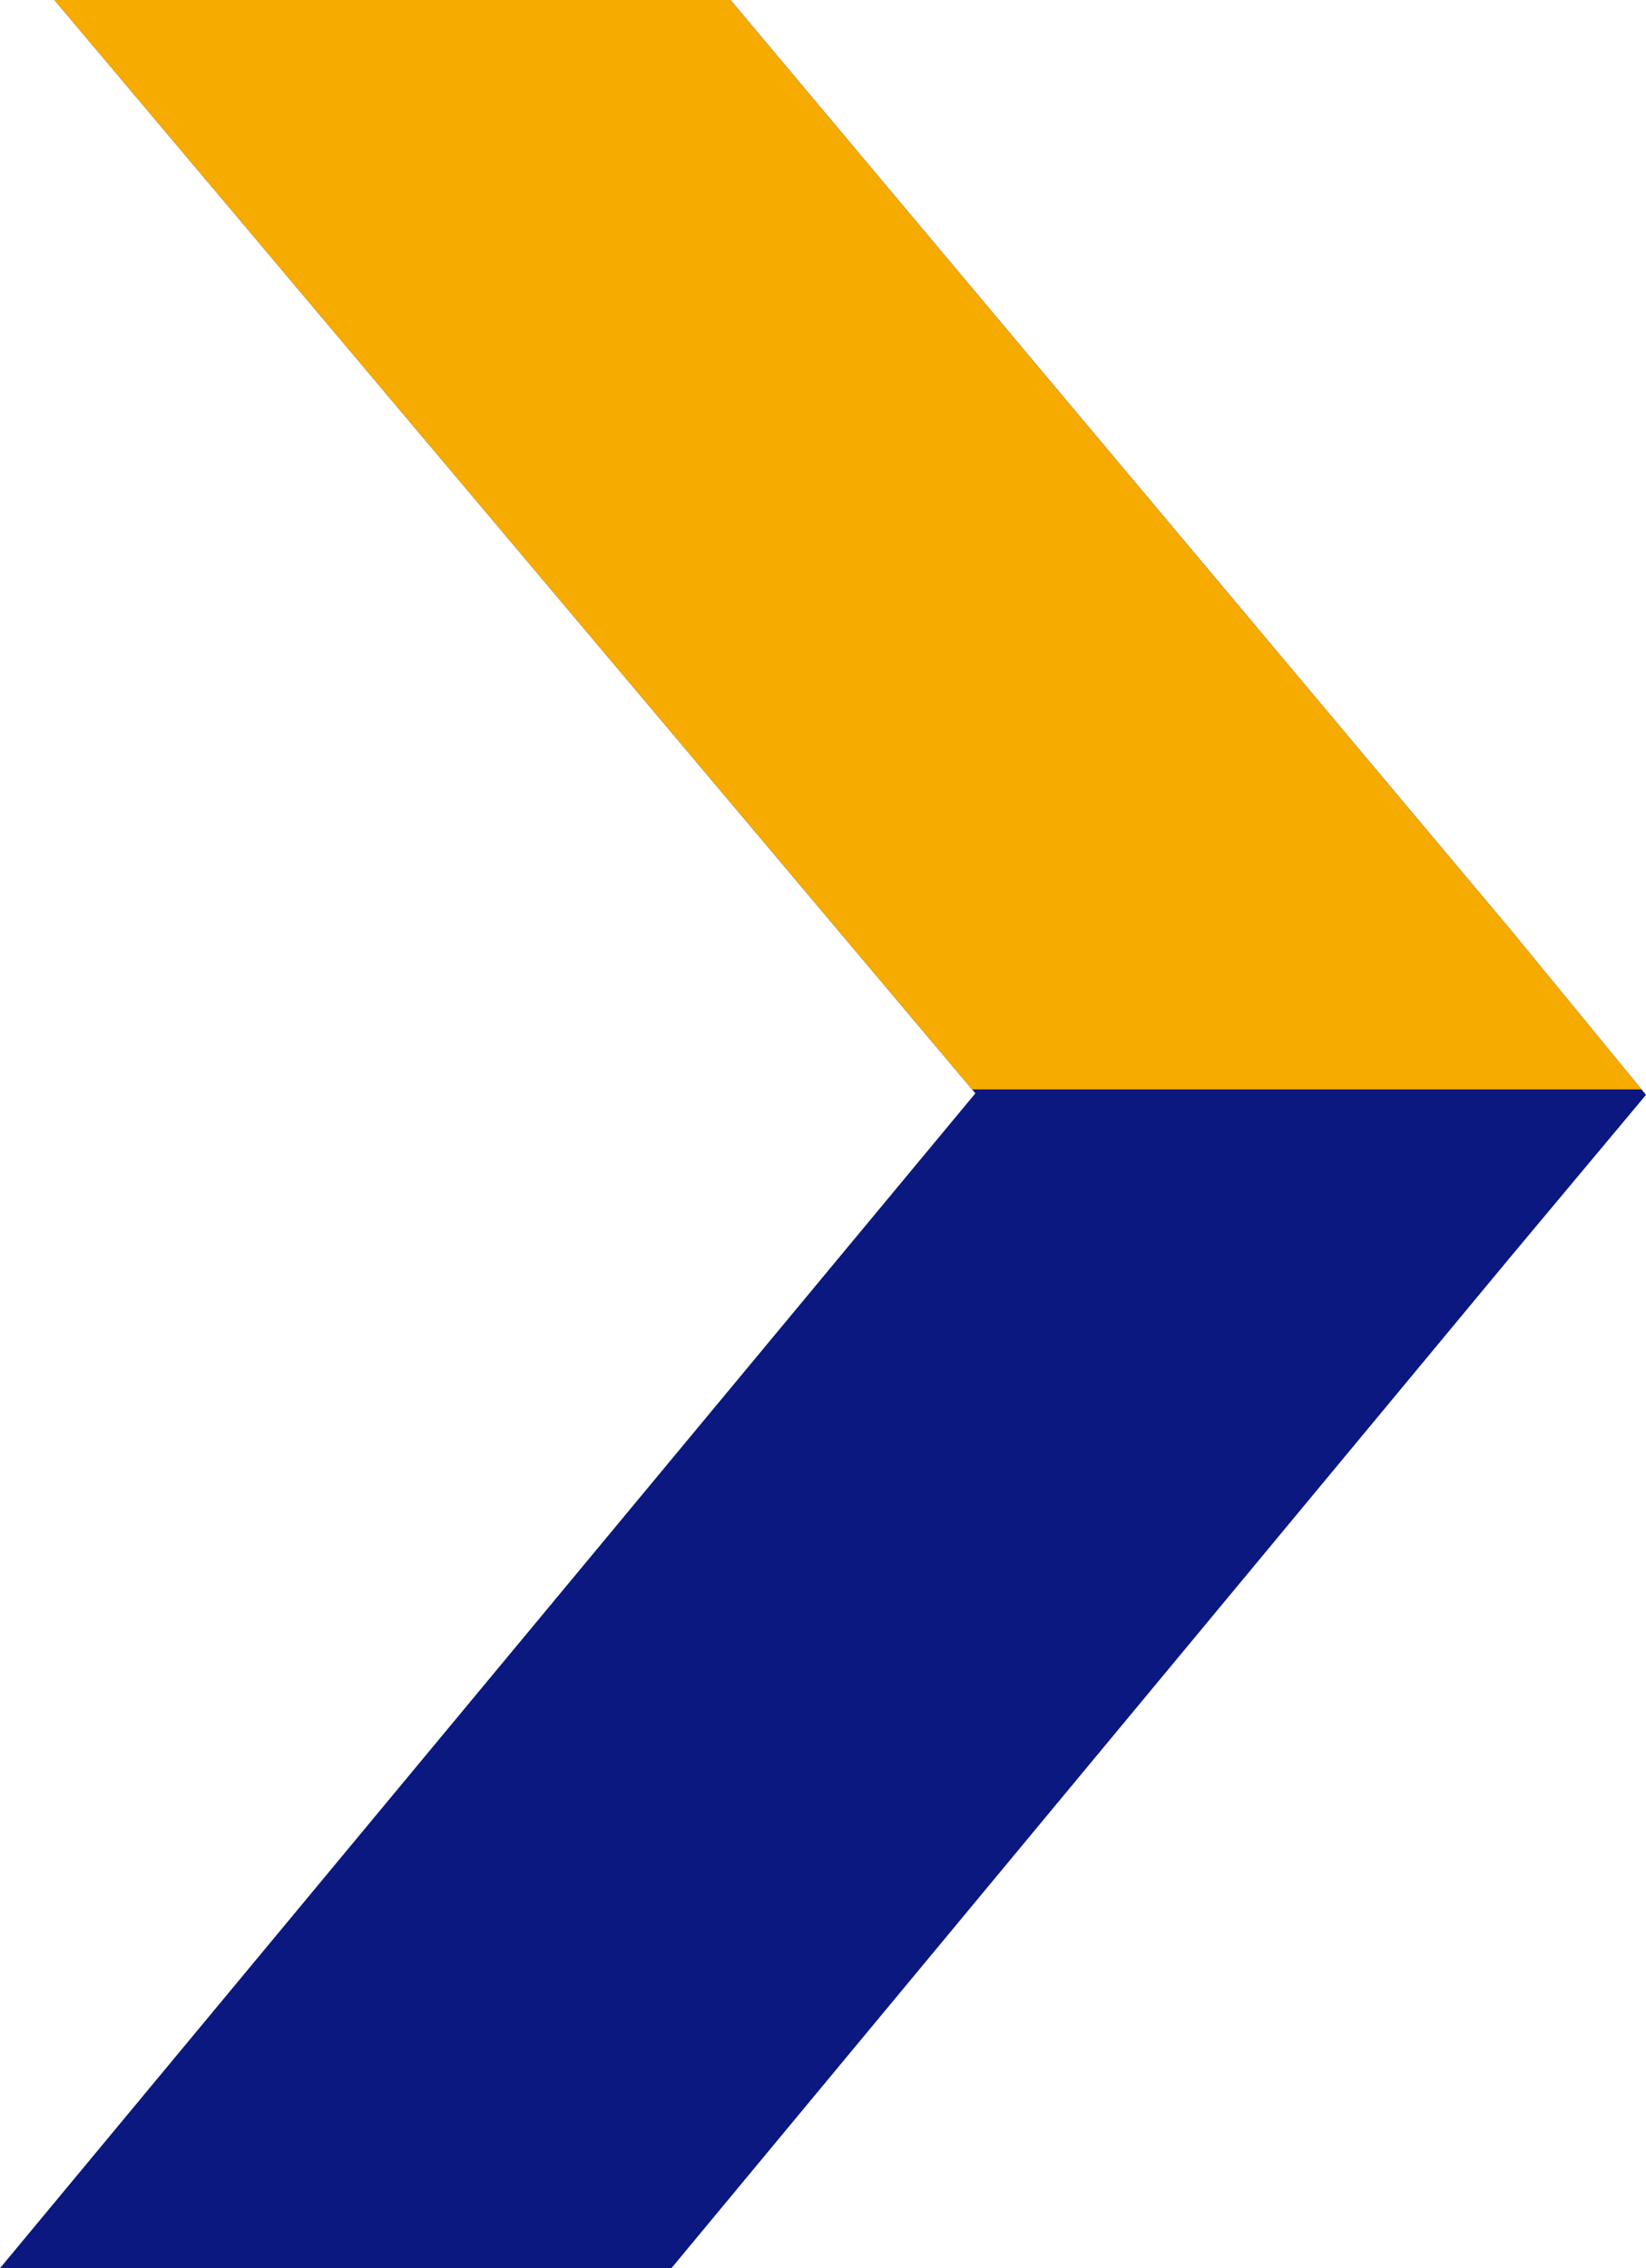 <?xml version="1.0" encoding="UTF-8"?>
<svg data-bbox="0 0 106.13 146.26" viewBox="0 0 106.13 146.26" xmlns="http://www.w3.org/2000/svg" data-type="color">
    <g>
        <path fill="#0a1880" d="M62.89 70.5 3.51 0H47.1l50.31 59.97 8.72 10.63-8.72 10.43-54.12 65.23H0z" data-color="1"/>
        <path fill="#f5ab00" d="M97.41 59.97 47.1 0H3.51l59.17 70.25h43.17z" data-color="2"/>
    </g>
</svg>
